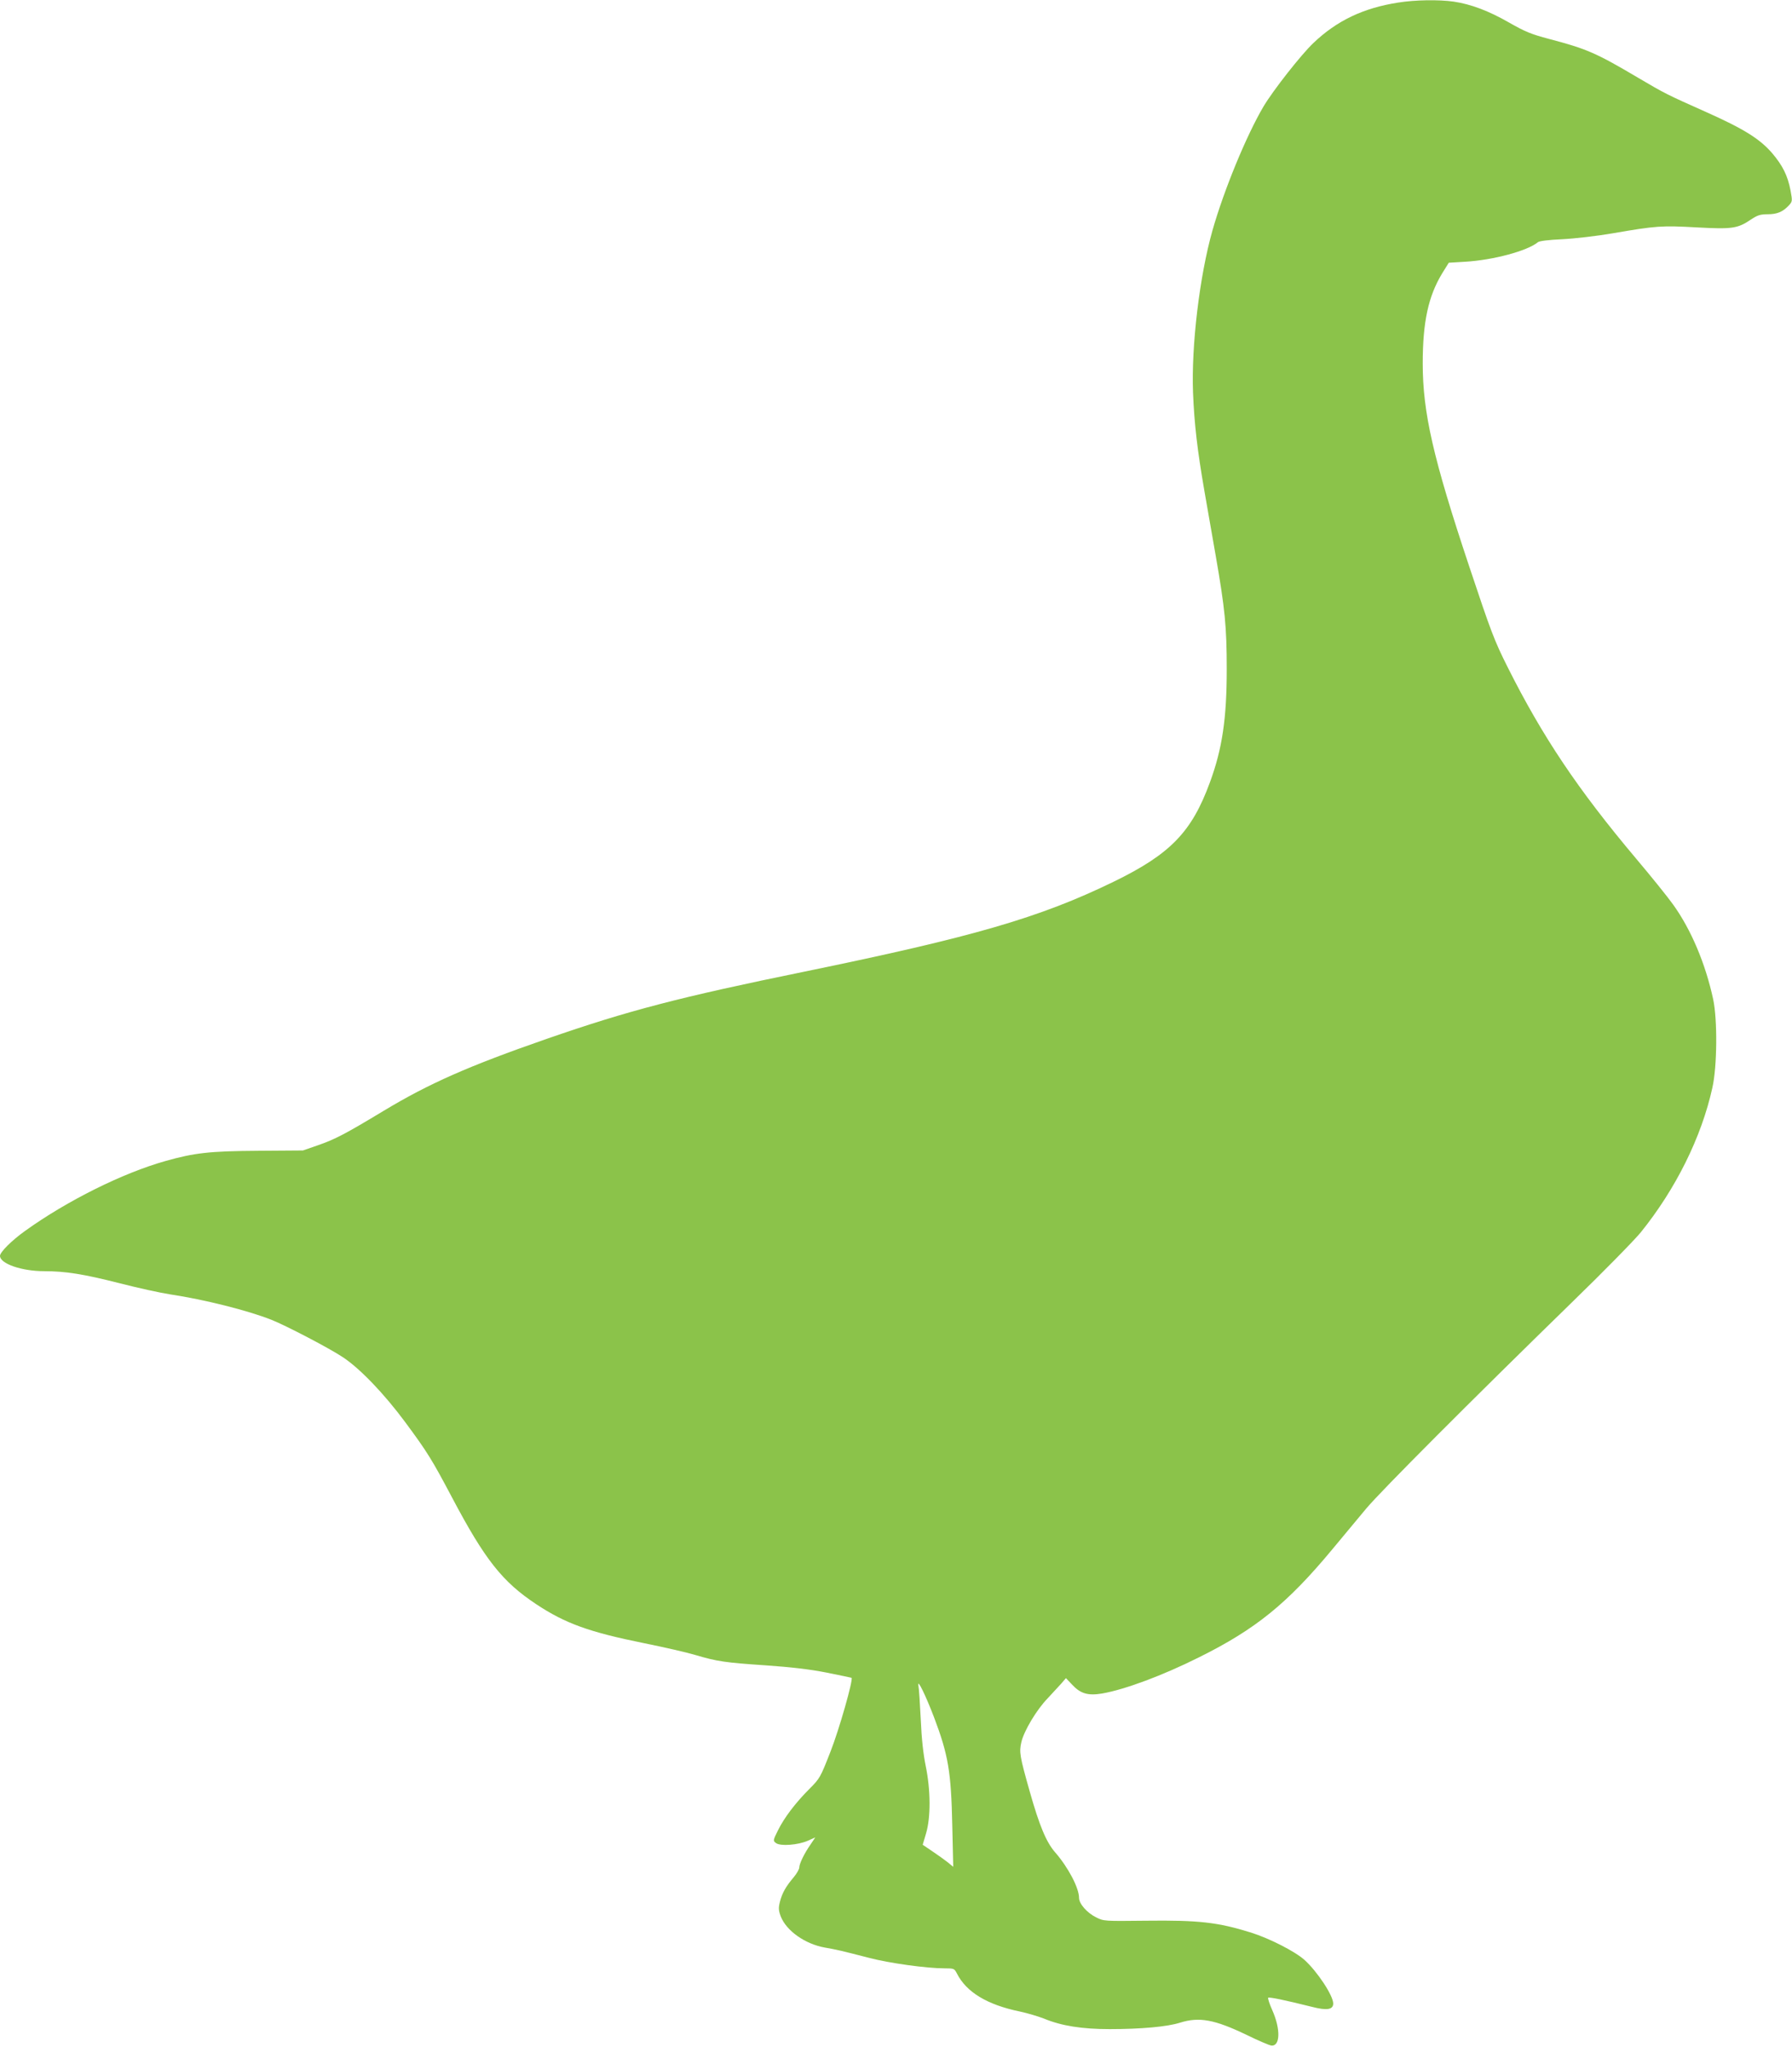 <?xml version="1.0" standalone="no"?>
<!DOCTYPE svg PUBLIC "-//W3C//DTD SVG 20010904//EN"
 "http://www.w3.org/TR/2001/REC-SVG-20010904/DTD/svg10.dtd">
<svg version="1.0" xmlns="http://www.w3.org/2000/svg"
 width="1121pt" height="1280pt" viewBox="0 0 1121 1280"
 preserveAspectRatio="xMidYMid meet">
<g transform="translate(0,1280) scale(0.1,-0.1)"
fill="#8bc34a" stroke="none">
<path d="M8747 12784 c-218 -34 -383 -112 -531 -253 -76 -72 -252 -296 -312
-397 -107 -181 -248 -524 -319 -774 -81 -285 -133 -721 -122 -1015 8 -197 27
-361 72 -620 19 -110 50 -288 69 -395 59 -337 70 -451 70 -715 0 -308 -28
-498 -105 -707 -114 -312 -248 -450 -604 -623 -461 -224 -874 -344 -1930 -561
-787 -161 -1105 -244 -1615 -421 -489 -170 -734 -278 -1020 -450 -237 -143
-303 -178 -410 -215 l-95 -33 -280 -2 c-306 -2 -399 -13 -580 -64 -267 -75
-615 -248 -878 -437 -84 -60 -157 -133 -157 -156 0 -49 135 -96 277 -96 133 0
245 -18 466 -74 116 -30 262 -62 322 -71 212 -32 484 -100 633 -159 89 -35
363 -178 447 -234 106 -70 257 -227 389 -405 140 -189 168 -235 292 -469 207
-392 316 -530 529 -671 181 -120 331 -174 672 -243 124 -25 269 -58 322 -74
138 -41 189 -48 441 -65 157 -11 272 -24 379 -45 85 -17 156 -32 158 -33 11
-12 -77 -322 -132 -462 -63 -161 -66 -167 -132 -233 -86 -86 -157 -179 -197
-260 -31 -63 -31 -64 -11 -79 28 -20 136 -12 198 15 l47 21 -28 -42 c-41 -58
-72 -123 -72 -146 0 -10 -15 -37 -34 -60 -51 -60 -73 -100 -87 -154 -10 -40
-9 -54 5 -92 35 -90 152 -173 276 -195 73 -13 93 -17 275 -64 130 -34 362 -66
475 -66 57 0 60 -1 76 -32 59 -117 190 -196 394 -238 47 -10 114 -30 150 -44
111 -46 239 -66 412 -66 198 0 360 15 439 40 121 38 217 20 417 -76 73 -36
143 -65 154 -67 57 -6 60 102 7 221 -18 40 -29 75 -26 78 6 6 103 -14 275 -57
93 -24 132 -17 132 21 0 50 -100 201 -180 273 -59 53 -220 135 -335 171 -206
64 -325 78 -656 74 -261 -3 -265 -3 -312 21 -57 28 -107 85 -107 122 0 62 -68
191 -149 284 -56 64 -99 167 -160 383 -62 219 -66 244 -52 306 16 70 95 203
165 275 29 31 67 72 84 91 l30 35 39 -41 c52 -56 99 -70 188 -55 143 25 379
113 605 226 355 176 553 337 833 674 66 80 163 196 213 256 95 113 653 672
1286 1289 197 191 391 389 432 439 218 270 380 595 448 905 30 133 32 425 5
552 -48 223 -138 436 -250 592 -34 48 -139 178 -232 288 -364 432 -586 763
-804 1198 -84 167 -105 224 -241 632 -225 675 -290 960 -290 1267 0 260 35
421 122 564 l41 66 101 6 c176 10 391 68 456 122 9 8 67 15 154 19 78 4 217
20 315 37 272 47 306 49 523 37 223 -12 257 -8 341 49 41 27 58 33 104 33 60
0 95 15 132 54 24 26 24 28 12 94 -18 94 -49 156 -115 234 -78 90 -177 152
-417 259 -242 108 -251 112 -424 214 -260 154 -321 180 -553 241 -114 30 -152
46 -252 103 -127 73 -239 115 -347 131 -93 13 -240 11 -346 -6z m-2904 -10724
c89 -235 107 -341 114 -675 l6 -260 -34 28 c-19 15 -62 46 -95 68 l-62 42 21
71 c30 100 29 271 -2 421 -15 73 -26 170 -31 290 -5 99 -11 196 -15 215 -7 45
46 -64 98 -200z"/>
</g>
</svg>
